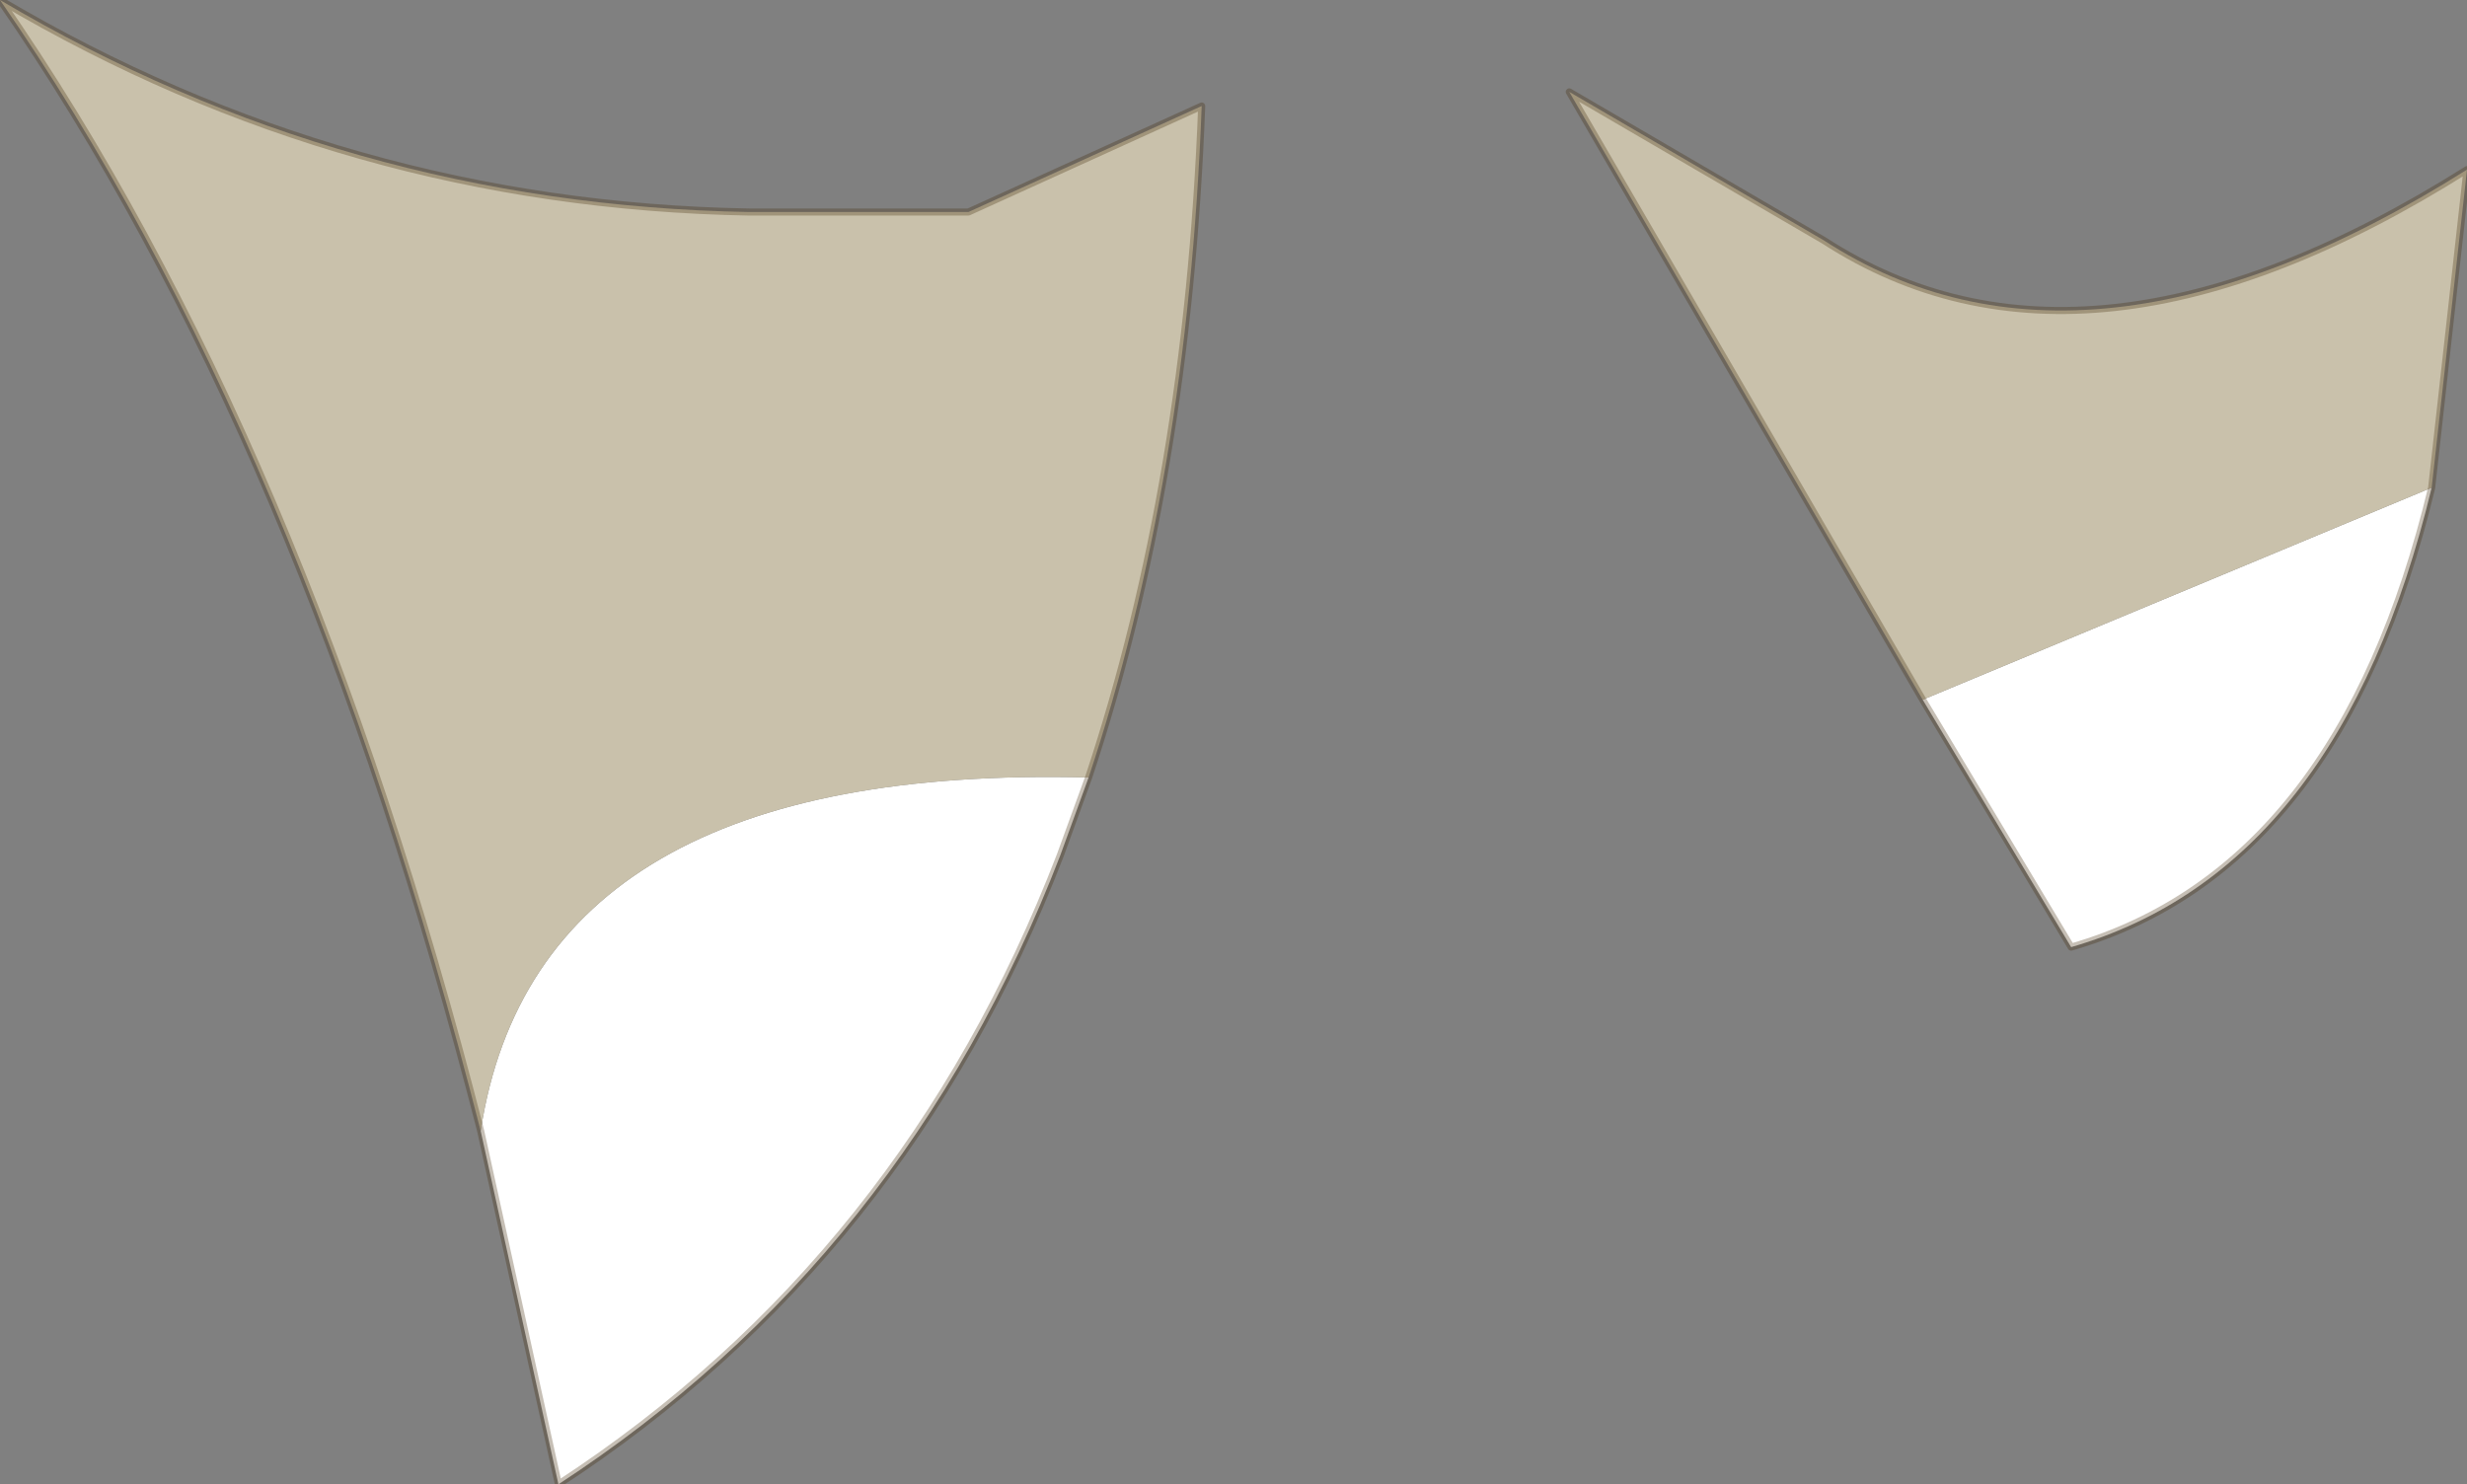 <?xml version="1.0"?>
<svg xmlns="http://www.w3.org/2000/svg" xmlns:xlink="http://www.w3.org/1999/xlink" width="17.45px" height="10.5px"><rect width="100%" height="100%" fill="#808080" stroke="none"/><g transform="matrix(1, 0, 0, 1, -222.15, -178.55)"><use xlink:href="#object-0" width="17.45" height="10.5" transform="matrix(1, 0, 0, 1, 222.15, 178.55)"/></g><defs><g transform="matrix(1, 0, 0, 1, -222.15, -178.55)" id="object-0"><path fill-rule="evenodd" fill="#ffffff" stroke="none" d="M239.35 182Q238.7 184.7 236.8 185.25L235.75 183.5L239.35 182M225.55 186.55Q225.95 183.95 229.85 184.05L229.65 184.6Q228.55 187.45 226.1 189.05L225.55 186.55"/><path fill-rule="evenodd" fill="#c9c1ab" stroke="none" d="M239.35 182L235.75 183.5L233.25 179.2L235.05 180.25Q236.9 181.45 239.6 179.75L239.35 182M225.55 186.55Q224.3 181.65 222.15 178.55Q224.6 180 227.45 180.05L229 180.05L230.65 179.3Q230.55 181.95 229.85 184.05Q225.95 183.95 225.55 186.55"/><path fill="none" stroke="#432e0c" stroke-opacity="0.302" stroke-width="0.05" stroke-linecap="round" stroke-linejoin="round" d="M235.75 183.5L236.8 185.25Q238.7 184.7 239.35 182L239.6 179.75Q236.9 181.45 235.05 180.25L233.25 179.2L235.75 183.5M229.85 184.05Q230.55 181.95 230.65 179.3L229 180.05L227.45 180.05Q224.6 180 222.15 178.55Q224.3 181.65 225.55 186.55L226.1 189.05Q228.55 187.45 229.65 184.6L229.85 184.05"/></g></defs></svg>
